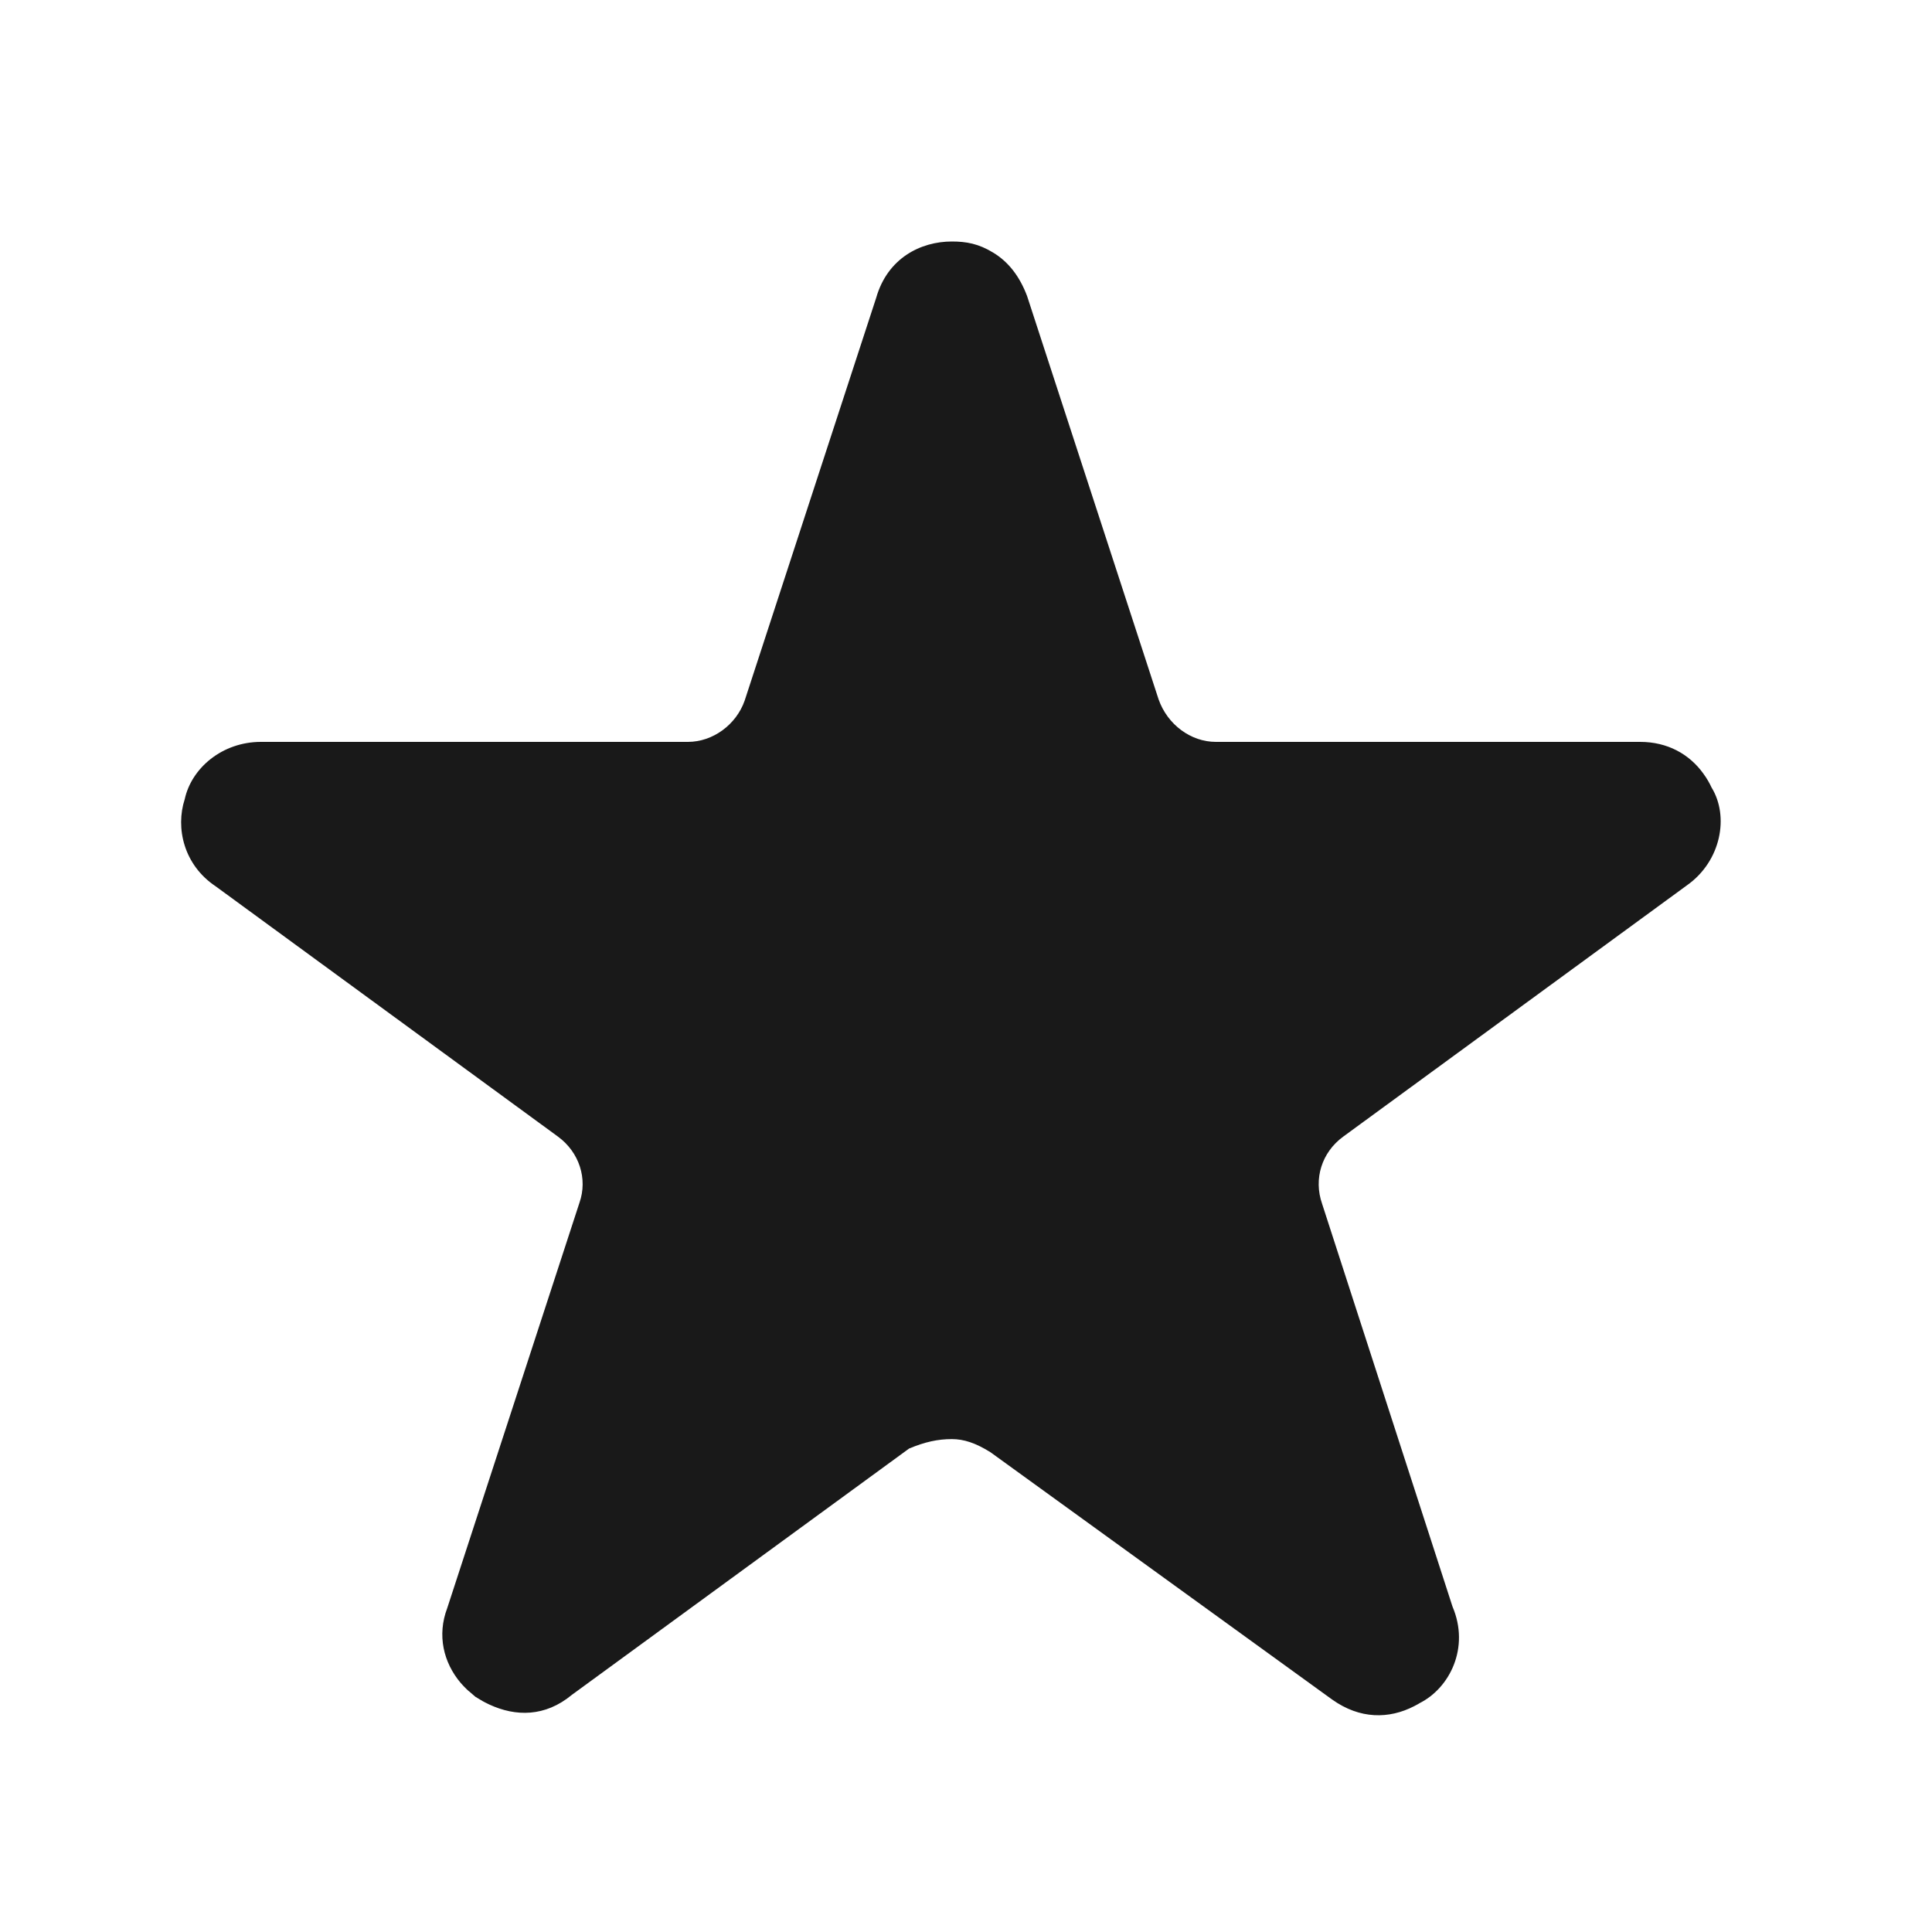 <?xml version="1.0" encoding="UTF-8"?>
<svg width="16px" height="16px" viewBox="0 0 16 16" version="1.1" xmlns="http://www.w3.org/2000/svg" xmlns:xlink="http://www.w3.org/1999/xlink">
    <!-- Generator: sketchtool 60.1 (101010) - https://sketch.com -->
    <title>9A511095-B7B5-4ADF-A698-A259B195F011</title>
    <desc>Created with sketchtool.</desc>
    <g id="Asset-Artboard-Page" stroke="none" stroke-width="1" fill="none" fill-rule="evenodd">
        <g id="01_Icons-/-Star-/-Yellow-Copy-01_Icons-/-Star-/-Black" fill="#191919">
            <path d="M7.883,2 C8.002,2 8.104,2.018 8.225,2.092 C8.349,2.167 8.443,2.285 8.506,2.452 L9.595,5.792 C9.669,6.002 9.863,6.144 10.069,6.144 L13.583,6.144 C13.809,6.144 13.99,6.245 14.106,6.406 C14.137,6.448 14.161,6.492 14.174,6.521 C14.322,6.761 14.253,7.131 13.973,7.33 L11.124,9.413 C10.946,9.543 10.877,9.763 10.949,9.969 L12.029,13.305 C12.174,13.645 12.006,13.981 11.754,14.106 C11.759,14.104 11.733,14.119 11.711,14.13 C11.503,14.237 11.262,14.239 11.031,14.074 L8.203,12.027 C8.08,11.95 7.982,11.918 7.883,11.918 C7.767,11.918 7.661,11.941 7.529,11.996 L4.736,14.036 C4.514,14.22 4.27,14.217 4.052,14.116 C4.027,14.104 4,14.09 3.997,14.088 L3.937,14.052 L3.937,14.052 L3.885,14.007 C3.886,14.01 3.844,13.971 3.815,13.937 C3.673,13.769 3.618,13.543 3.704,13.317 L4.799,9.96 C4.868,9.763 4.798,9.543 4.621,9.413 L1.786,7.34 C1.522,7.164 1.452,6.857 1.53,6.618 C1.586,6.361 1.84,6.144 2.161,6.144 L5.697,6.144 C5.903,6.144 6.097,6.002 6.167,5.802 L7.256,2.467 C7.35,2.137 7.625,2 7.883,2 Z" id="Start"></path>
        </g>
    </g>
</svg>